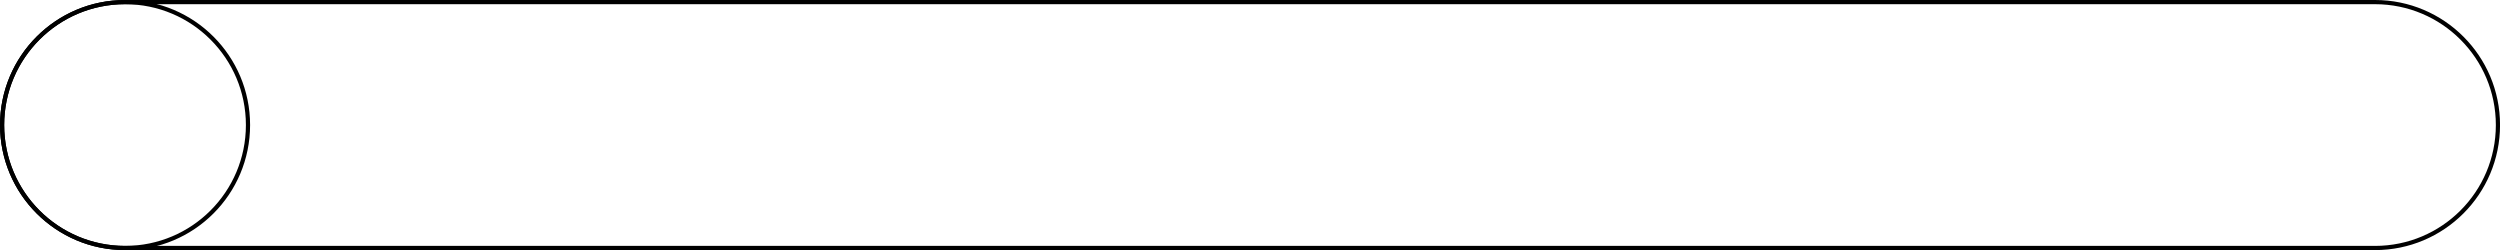 <?xml version="1.0" encoding="UTF-8"?> <svg xmlns="http://www.w3.org/2000/svg" id="Livello_1" viewBox="0 0 595.78 59.59"><defs><style>.cls-1{stroke-width:0px;}.cls-1,.cls-2{fill:none;}.cls-2{stroke:#000;}</style></defs><g id="Raggruppa_2"><g id="Rettangolo_4"><path class="cls-1" d="M29.8.25h536.19c16.32,0,29.54,13.23,29.54,29.54h0c0,16.32-13.23,29.54-29.54,29.54H29.8C13.48,59.34.25,46.11.25,29.8H.25C.25,13.48,13.48.25,29.8.25Z"></path><path class="cls-2" d="M29.8.5h536.19c16.18,0,29.3,13.12,29.3,29.3h0c0,16.18-13.12,29.3-29.3,29.3H29.8C13.62,59.09.5,45.98.5,29.8h0C.5,13.62,13.62.5,29.8.5Z"></path></g><g id="Ellisse_6"><circle class="cls-1" cx="29.8" cy="29.8" r="29.54"></circle><circle class="cls-2" cx="29.8" cy="29.8" r="29.3"></circle></g></g></svg> 